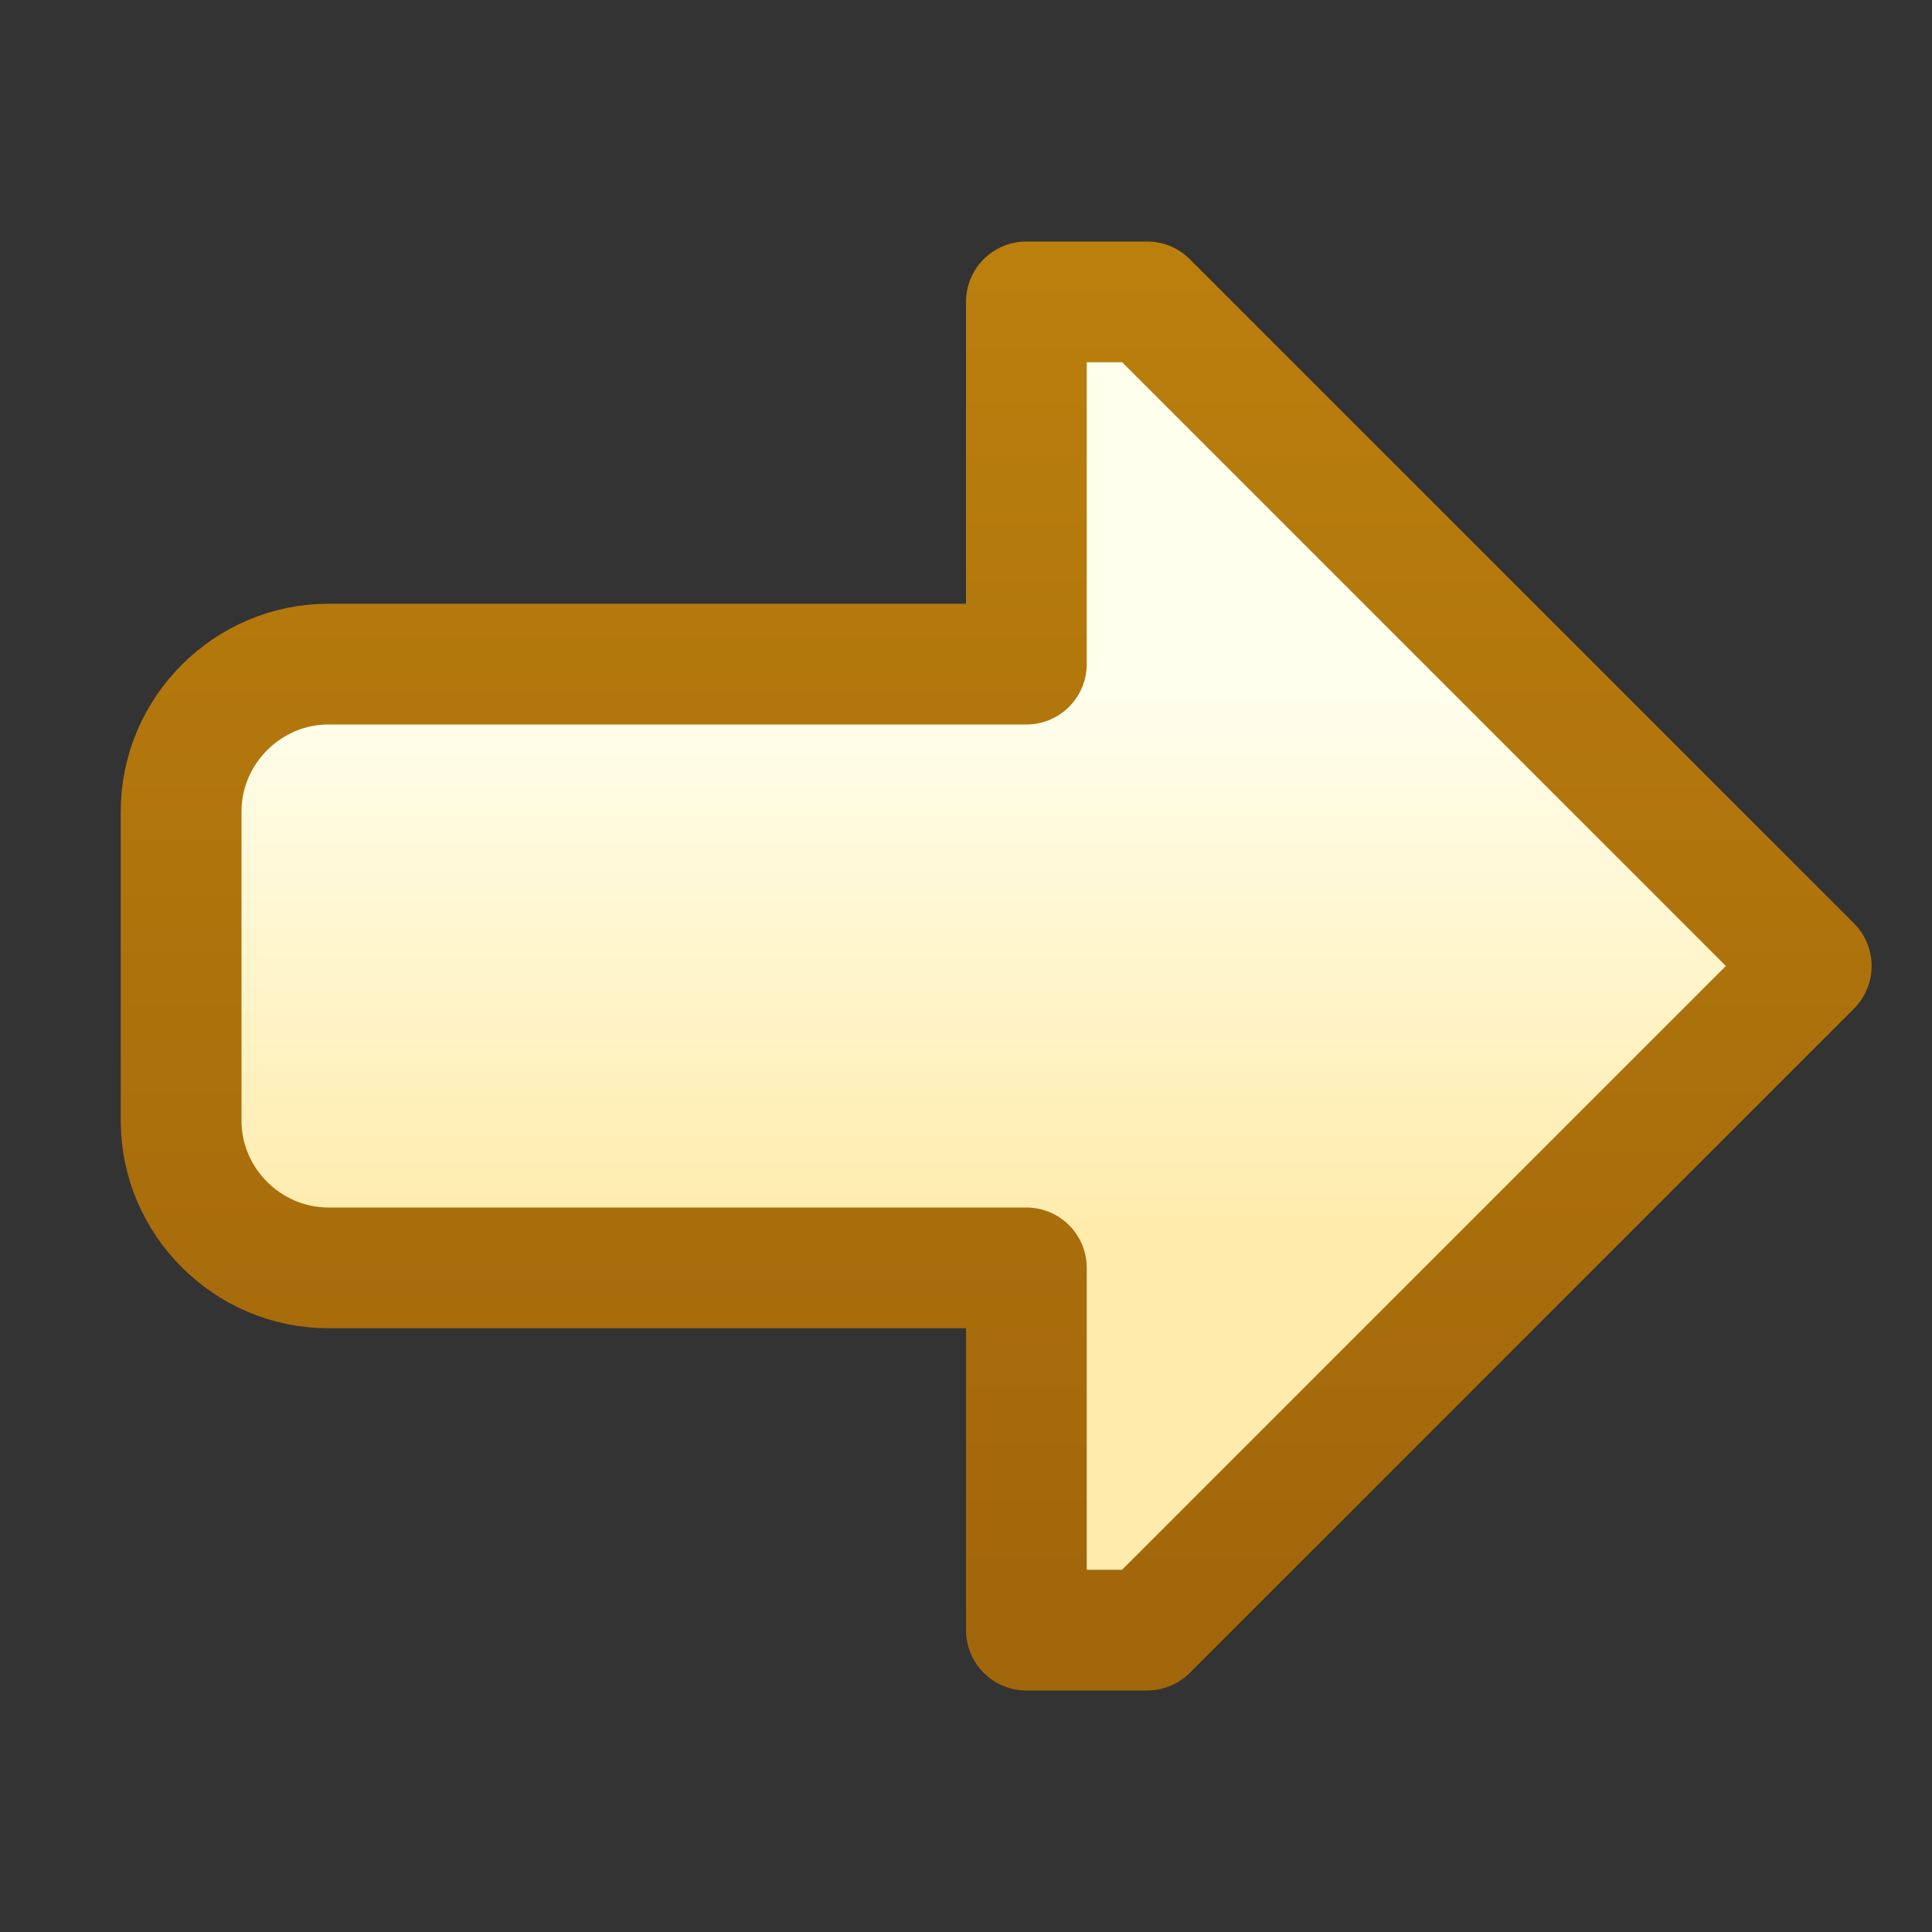 <svg xmlns="http://www.w3.org/2000/svg" xmlns:xlink="http://www.w3.org/1999/xlink" width="16" height="16">
  <rect width="100%" height="100%" fill="#333333" stroke="none"/>
  <defs>
    <linearGradient id="b">
      <stop offset="0" stop-color="#ffe"/>
      <stop offset="1" stop-color="#ffecad"/>
    </linearGradient>
    <linearGradient id="a">
      <stop offset="0" stop-color="#ba7f0d"/>
      <stop offset="1" stop-color="#a2660b"/>
    </linearGradient>
    <linearGradient xlink:href="#a" id="d" x1="11.063" x2="11.063" y1="1038.55" y2="1049.912" gradientUnits="userSpaceOnUse"/>
    <linearGradient xlink:href="#b" id="c" x1="4.5" x2="4.5" y1="1042.047" y2="1046.49" gradientUnits="userSpaceOnUse"/>
  </defs>
  <path fill="url(#c)" stroke="url(#d)" stroke-linecap="round" stroke-linejoin="round" d="M8.5 1038.862v3H2.719c-.668 0-1.219.551-1.219 1.219v2.563c0 .667.55 1.218 1.219 1.218H8.5v3h1l5.5-5.5-5.5-5.5h-1z" transform="translate(0 -1036.362)"/>
</svg>
